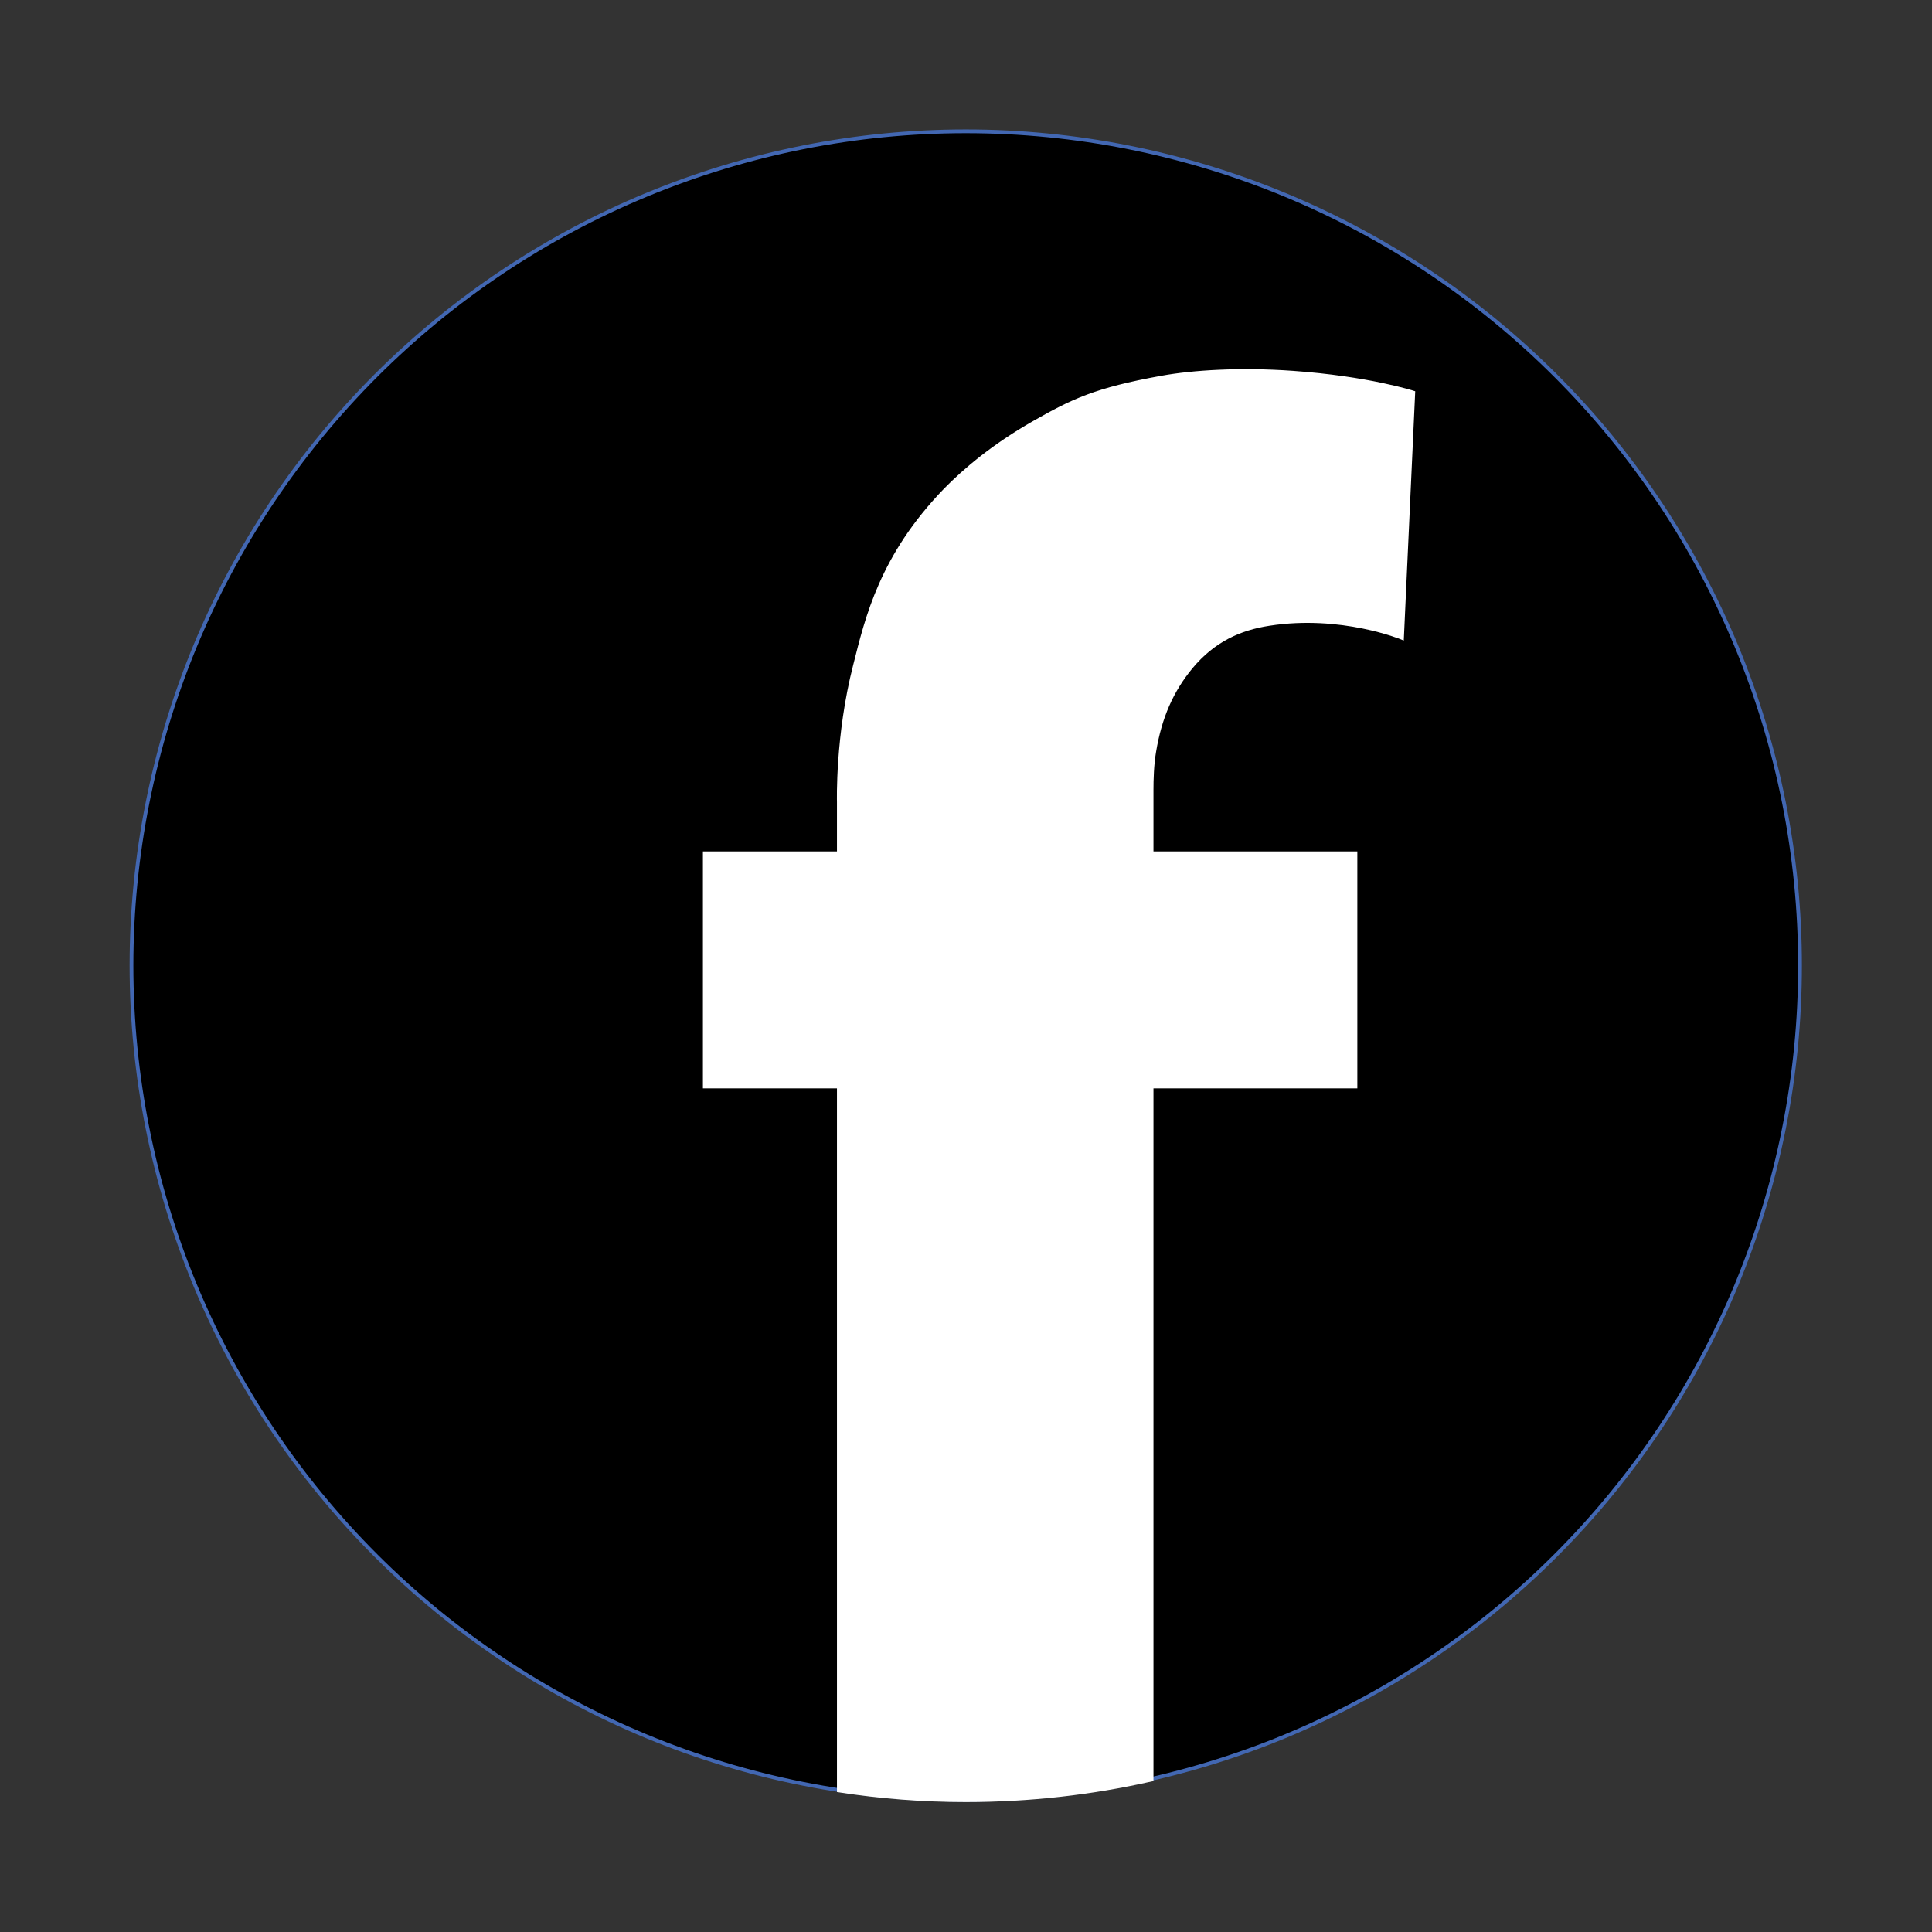 <svg xmlns="http://www.w3.org/2000/svg" xmlns:xlink="http://www.w3.org/1999/xlink" width="800" zoomAndPan="magnify" viewBox="0 0 600 600" height="800" preserveAspectRatio="xMidYMid meet" version="1.2"><rect x="0" y="0" width="600" height="600" fill="#333333" stroke="none"/><defs><clipPath id="9055353a9f"><path d="M 40.199 40.199 L 559.949 40.199 L 559.949 559.949 L 40.199 559.949 Z M 40.199 40.199 "/></clipPath><clipPath id="84781c49ce"><path d="M 218 115 L 440 115 L 440 559.949 L 218 559.949 Z M 218 115 "/></clipPath><clipPath id="5c89ac0d45"><path d="M 202 98 L 456 98 L 456 559.949 L 202 559.949 Z M 202 98 "/></clipPath></defs><g id="bab4383c79"><g clip-rule="nonzero" clip-path="url(#9055353a9f)"><path style="fill-rule:nonzero;fill:#000000;fill-opacity:1;stroke-width:1;stroke-linecap:butt;stroke-linejoin:miter;stroke:#4267b2;stroke-opacity:1;stroke-miterlimit:10;" d="M 462.7 234.601 C 462.7 238.238 462.61 241.872 462.432 245.502 C 462.255 249.136 461.987 252.76 461.632 256.381 C 461.273 259.998 460.828 263.605 460.295 267.202 C 459.763 270.802 459.14 274.383 458.43 277.949 C 457.72 281.516 456.926 285.063 456.042 288.59 C 455.158 292.116 454.186 295.62 453.131 299.1 C 452.076 302.583 450.938 306.032 449.712 309.455 C 448.486 312.882 447.177 316.271 445.787 319.633 C 444.393 322.993 442.92 326.315 441.366 329.604 C 439.812 332.89 438.177 336.138 436.462 339.344 C 434.748 342.552 432.956 345.714 431.087 348.835 C 429.218 351.953 427.272 355.024 425.253 358.049 C 423.233 361.07 421.14 364.044 418.973 366.964 C 416.806 369.885 414.569 372.752 412.265 375.562 C 409.957 378.372 407.582 381.125 405.141 383.821 C 402.696 386.514 400.191 389.149 397.618 391.718 C 395.046 394.29 392.414 396.796 389.721 399.241 C 387.025 401.682 384.272 404.057 381.462 406.364 C 378.652 408.669 375.785 410.906 372.865 413.073 C 369.944 415.24 366.97 417.333 363.949 419.352 C 360.925 421.372 357.853 423.318 354.732 425.187 C 351.614 427.056 348.452 428.847 345.244 430.562 C 342.039 432.277 338.79 433.911 335.504 435.465 C 332.215 437.023 328.893 438.493 325.534 439.886 C 322.171 441.276 318.782 442.586 315.356 443.812 C 311.933 445.037 308.48 446.176 305 447.231 C 301.52 448.286 298.017 449.257 294.49 450.142 C 290.963 451.026 287.417 451.82 283.85 452.53 C 280.283 453.24 276.699 453.863 273.102 454.395 C 269.505 454.928 265.898 455.373 262.281 455.731 C 258.66 456.086 255.037 456.354 251.403 456.532 C 247.772 456.709 244.135 456.8 240.501 456.8 C 236.864 456.8 233.23 456.709 229.596 456.532 C 225.965 456.354 222.338 456.086 218.721 455.731 C 215.101 455.373 211.494 454.928 207.897 454.395 C 204.3 453.863 200.716 453.24 197.152 452.53 C 193.585 451.82 190.039 451.026 186.509 450.142 C 182.982 449.257 179.479 448.286 175.999 447.231 C 172.519 446.176 169.066 445.037 165.643 443.812 C 162.22 442.586 158.828 441.276 155.468 439.886 C 152.109 438.493 148.783 437.023 145.498 435.465 C 142.209 433.911 138.963 432.277 135.755 430.562 C 132.55 428.847 129.385 427.056 126.267 425.187 C 123.149 423.318 120.077 421.372 117.053 419.352 C 114.029 417.333 111.058 415.24 108.134 413.073 C 105.214 410.906 102.35 408.669 99.537 406.364 C 96.727 404.057 93.974 401.682 91.281 399.241 C 88.585 396.796 85.952 394.29 83.38 391.718 C 80.808 389.146 78.303 386.514 75.861 383.821 C 73.42 381.125 71.045 378.372 68.737 375.562 C 66.43 372.752 64.193 369.885 62.026 366.964 C 59.862 364.044 57.769 361.07 55.746 358.049 C 53.726 355.024 51.784 351.953 49.912 348.835 C 48.043 345.714 46.251 342.552 44.536 339.344 C 42.821 336.138 41.187 332.89 39.633 329.604 C 38.079 326.315 36.605 322.993 35.215 319.633 C 33.822 316.271 32.513 312.882 31.29 309.455 C 30.064 306.032 28.922 302.583 27.867 299.103 C 26.812 295.62 25.841 292.116 24.96 288.59 C 24.076 285.063 23.279 281.516 22.569 277.949 C 21.859 274.383 21.239 270.802 20.703 267.202 C 20.171 263.605 19.725 259.998 19.37 256.381 C 19.012 252.76 18.747 249.136 18.567 245.502 C 18.389 241.872 18.299 238.238 18.299 234.601 C 18.299 230.964 18.389 227.33 18.567 223.696 C 18.747 220.065 19.012 216.438 19.37 212.821 C 19.725 209.2 20.171 205.593 20.703 201.996 C 21.239 198.399 21.859 194.819 22.569 191.252 C 23.279 187.685 24.076 184.138 24.96 180.608 C 25.841 177.082 26.812 173.578 27.867 170.099 C 28.922 166.619 30.064 163.166 31.29 159.743 C 32.513 156.32 33.822 152.927 35.215 149.568 C 36.605 146.209 38.079 142.883 39.633 139.597 C 41.187 136.309 42.821 133.063 44.536 129.855 C 46.251 126.649 48.043 123.484 49.912 120.366 C 51.784 117.248 53.726 114.177 55.746 111.153 C 57.769 108.128 59.862 105.158 62.026 102.237 C 64.193 99.313 66.43 96.45 68.737 93.636 C 71.045 90.826 73.42 88.073 75.861 85.381 C 78.303 82.685 80.808 80.052 83.38 77.48 C 85.952 74.911 88.585 72.403 91.281 69.961 C 93.974 67.519 96.727 65.145 99.537 62.837 C 102.35 60.53 105.214 58.292 108.134 56.129 C 111.058 53.962 114.029 51.869 117.053 49.849 C 120.077 47.826 123.149 45.884 126.267 44.011 C 129.385 42.143 132.55 40.351 135.755 38.636 C 138.963 36.925 142.209 35.287 145.498 33.733 C 148.783 32.179 152.109 30.705 155.468 29.315 C 158.828 27.922 162.22 26.612 165.643 25.39 C 169.066 24.164 172.519 23.022 175.999 21.967 C 179.479 20.912 182.982 19.944 186.509 19.06 C 190.039 18.176 193.585 17.379 197.152 16.669 C 200.716 15.959 204.3 15.339 207.897 14.806 C 211.494 14.271 215.101 13.825 218.721 13.47 C 222.338 13.115 225.965 12.847 229.596 12.666 C 233.23 12.489 236.864 12.398 240.501 12.398 C 244.135 12.398 247.772 12.489 251.403 12.666 C 255.037 12.847 258.66 13.115 262.281 13.47 C 265.898 13.825 269.505 14.271 273.102 14.806 C 276.699 15.339 280.283 15.959 283.85 16.669 C 287.417 17.379 290.963 18.176 294.49 19.06 C 298.017 19.944 301.52 20.912 305 21.967 C 308.48 23.022 311.933 24.164 315.356 25.39 C 318.782 26.612 322.171 27.922 325.534 29.315 C 328.893 30.705 332.215 32.179 335.504 33.733 C 338.79 35.287 342.039 36.925 345.244 38.636 C 348.452 40.351 351.614 42.143 354.732 44.011 C 357.853 45.884 360.925 47.826 363.949 49.849 C 366.97 51.869 369.944 53.962 372.865 56.129 C 375.785 58.292 378.652 60.53 381.462 62.837 C 384.272 65.145 387.025 67.519 389.721 69.961 C 392.414 72.403 395.046 74.911 397.618 77.48 C 400.191 80.052 402.696 82.685 405.141 85.381 C 407.582 88.073 409.957 90.826 412.265 93.636 C 414.569 96.45 416.806 99.313 418.973 102.237 C 421.14 105.158 423.233 108.128 425.253 111.153 C 427.272 114.177 429.218 117.248 431.087 120.366 C 432.956 123.484 434.748 126.649 436.462 129.855 C 438.177 133.063 439.812 136.309 441.366 139.597 C 442.92 142.883 444.393 146.209 445.787 149.568 C 447.177 152.927 448.486 156.32 449.712 159.743 C 450.938 163.166 452.076 166.619 453.131 170.099 C 454.186 173.578 455.158 177.082 456.042 180.608 C 456.926 184.138 457.72 187.685 458.43 191.252 C 459.14 194.819 459.763 198.399 460.295 201.996 C 460.828 205.593 461.273 209.2 461.632 212.821 C 461.987 216.438 462.255 220.065 462.432 223.696 C 462.61 227.33 462.7 230.964 462.7 234.601 Z M 462.7 234.601 " transform="matrix(1.166,0,0,1.166,19.498,26.321)"/></g><g clip-rule="nonzero" clip-path="url(#84781c49ce)"><path style=" stroke:none;fill-rule:nonzero;fill:#ffffff;fill-opacity:1;" d="M 360.883 117.293 C 340.238 121.027 333.121 124.523 321.227 131.289 C 308.512 138.52 299.648 146.102 293.586 152.285 C 273.758 172.812 269.324 191.938 265.594 206.75 C 259.992 228.562 260.578 249.09 260.578 249.09 L 260.578 265.066 L 218.938 265.066 L 218.938 337.496 L 260.578 337.496 L 260.578 556.184 C 273.406 558.164 286.586 559.215 300 559.215 C 319.828 559.215 339.188 557 357.73 552.801 L 357.73 337.496 L 421.062 337.496 L 421.062 265.066 L 357.73 265.066 L 357.73 249.672 C 357.73 249.672 357.73 246.871 357.73 246.523 C 357.73 246.172 357.73 245.707 357.73 245.355 C 357.73 242.207 357.848 237.543 358.547 233.461 C 360.297 222.848 363.914 214.566 369.977 207.219 C 376.977 198.82 385.141 195.203 394.238 193.805 C 416.746 190.305 435.527 198.121 435.527 198.121 L 439.023 121.961 C 439.023 121.961 424.914 117.41 401.586 115.777 C 385.141 114.613 370.562 115.543 360.883 117.293 Z M 360.883 117.293 "/></g><g clip-rule="nonzero" clip-path="url(#5c89ac0d45)"><path style="fill:none;stroke-width:1;stroke-linecap:butt;stroke-linejoin:miter;stroke:#ffffff;stroke-opacity:1;stroke-miterlimit:10;" d="M 292.702 77.999 C 275.001 81.201 268.899 84.198 258.701 89.999 C 247.799 96.199 240.2 102.699 235.002 108.001 C 218.001 125.601 214.2 141.999 211.001 154.699 C 206.199 173.401 206.701 191.001 206.701 191.001 L 206.701 204.699 L 170.998 204.699 L 170.998 266.8 L 206.701 266.8 L 206.701 454.301 C 217.7 455.999 229 456.9 240.501 456.9 C 257.502 456.9 274.1 455.001 289.999 451.401 L 289.999 266.8 L 344.299 266.8 L 344.299 204.699 L 289.999 204.699 L 289.999 191.5 C 289.999 191.5 289.999 189.099 289.999 188.8 C 289.999 188.499 289.999 188.101 289.999 187.799 C 289.999 185.1 290.099 181.101 290.699 177.601 C 292.199 168.501 295.301 161.401 300.499 155.101 C 306.5 147.9 313.5 144.799 321.3 143.6 C 340.598 140.599 356.701 147.301 356.701 147.301 L 359.699 82.001 C 359.699 82.001 347.602 78.1 327.6 76.7 C 313.5 75.701 301.001 76.499 292.702 77.999 Z M 292.702 77.999 " transform="matrix(1.166,0,0,1.166,19.498,26.321)"/></g></g></svg>